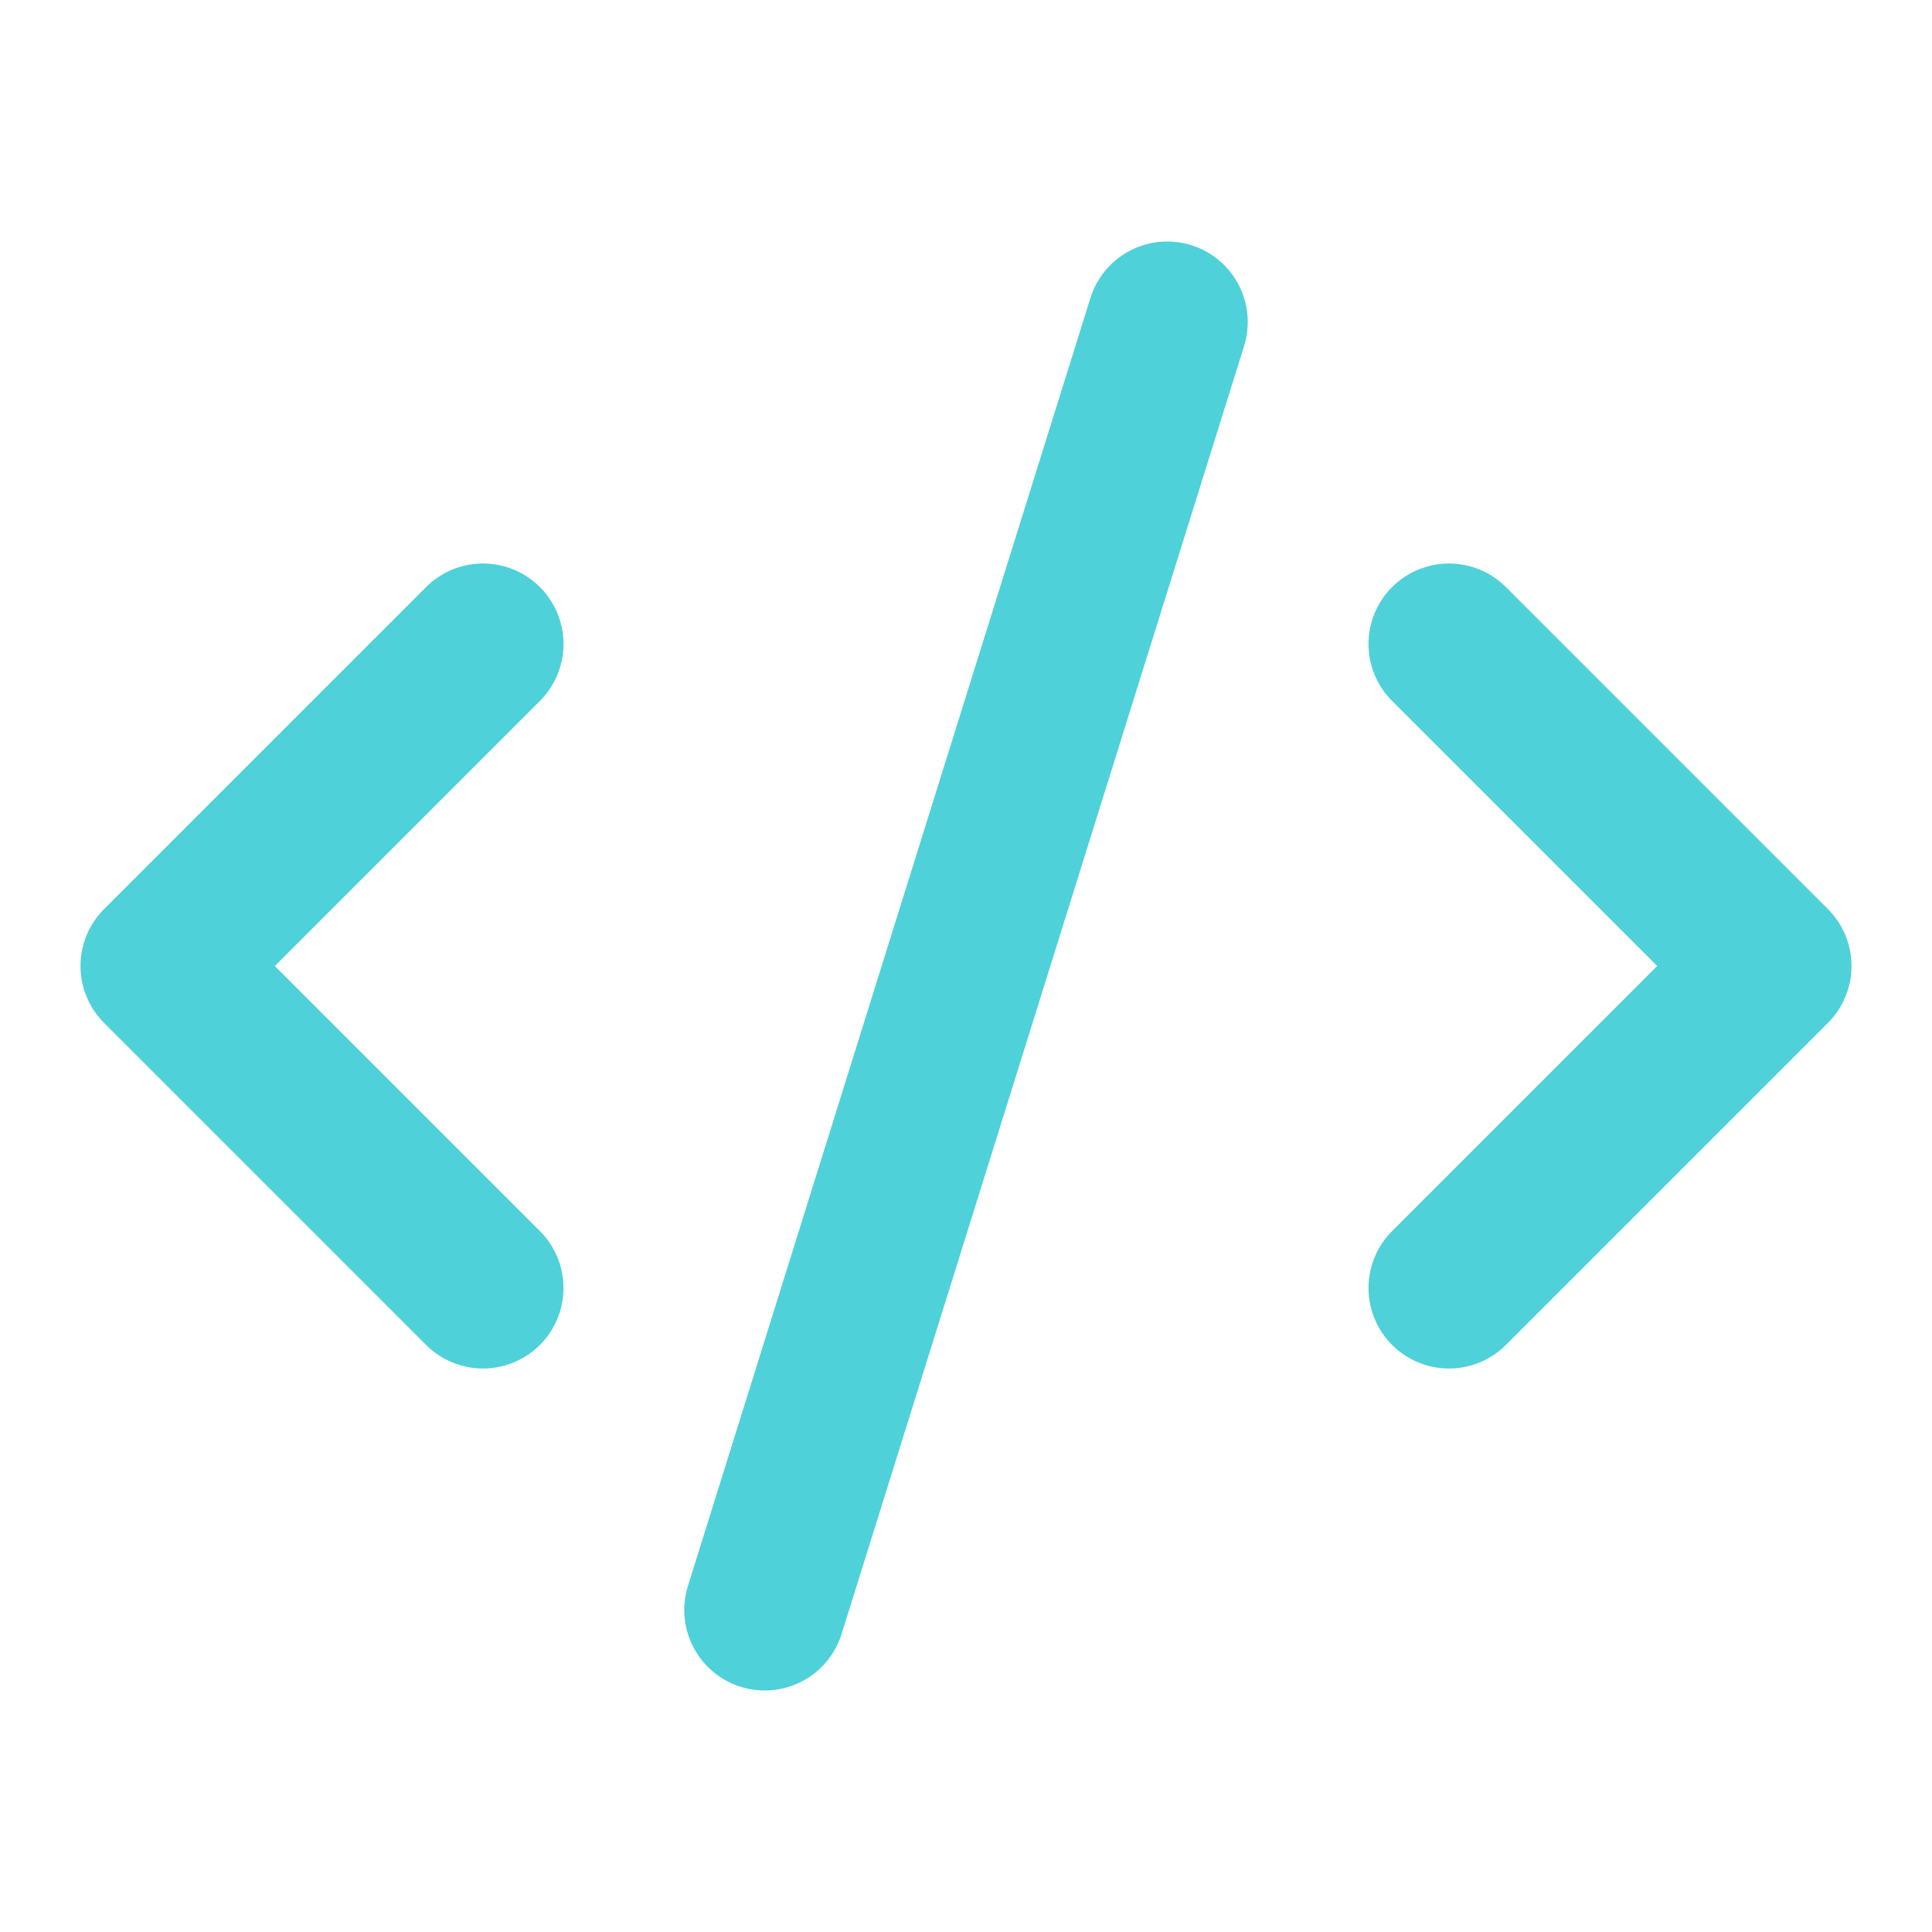 <svg xmlns="http://www.w3.org/2000/svg" width="24" height="24" viewBox="0 0 24 24" fill="none" stroke="#4FD1D9" stroke-width="2" stroke-linecap="round" stroke-linejoin="round">
  <path d="m18 16 4-4-4-4"/>
  <path d="m6 8-4 4 4 4"/>
  <path d="m14.5 4-5 16"/>
</svg>